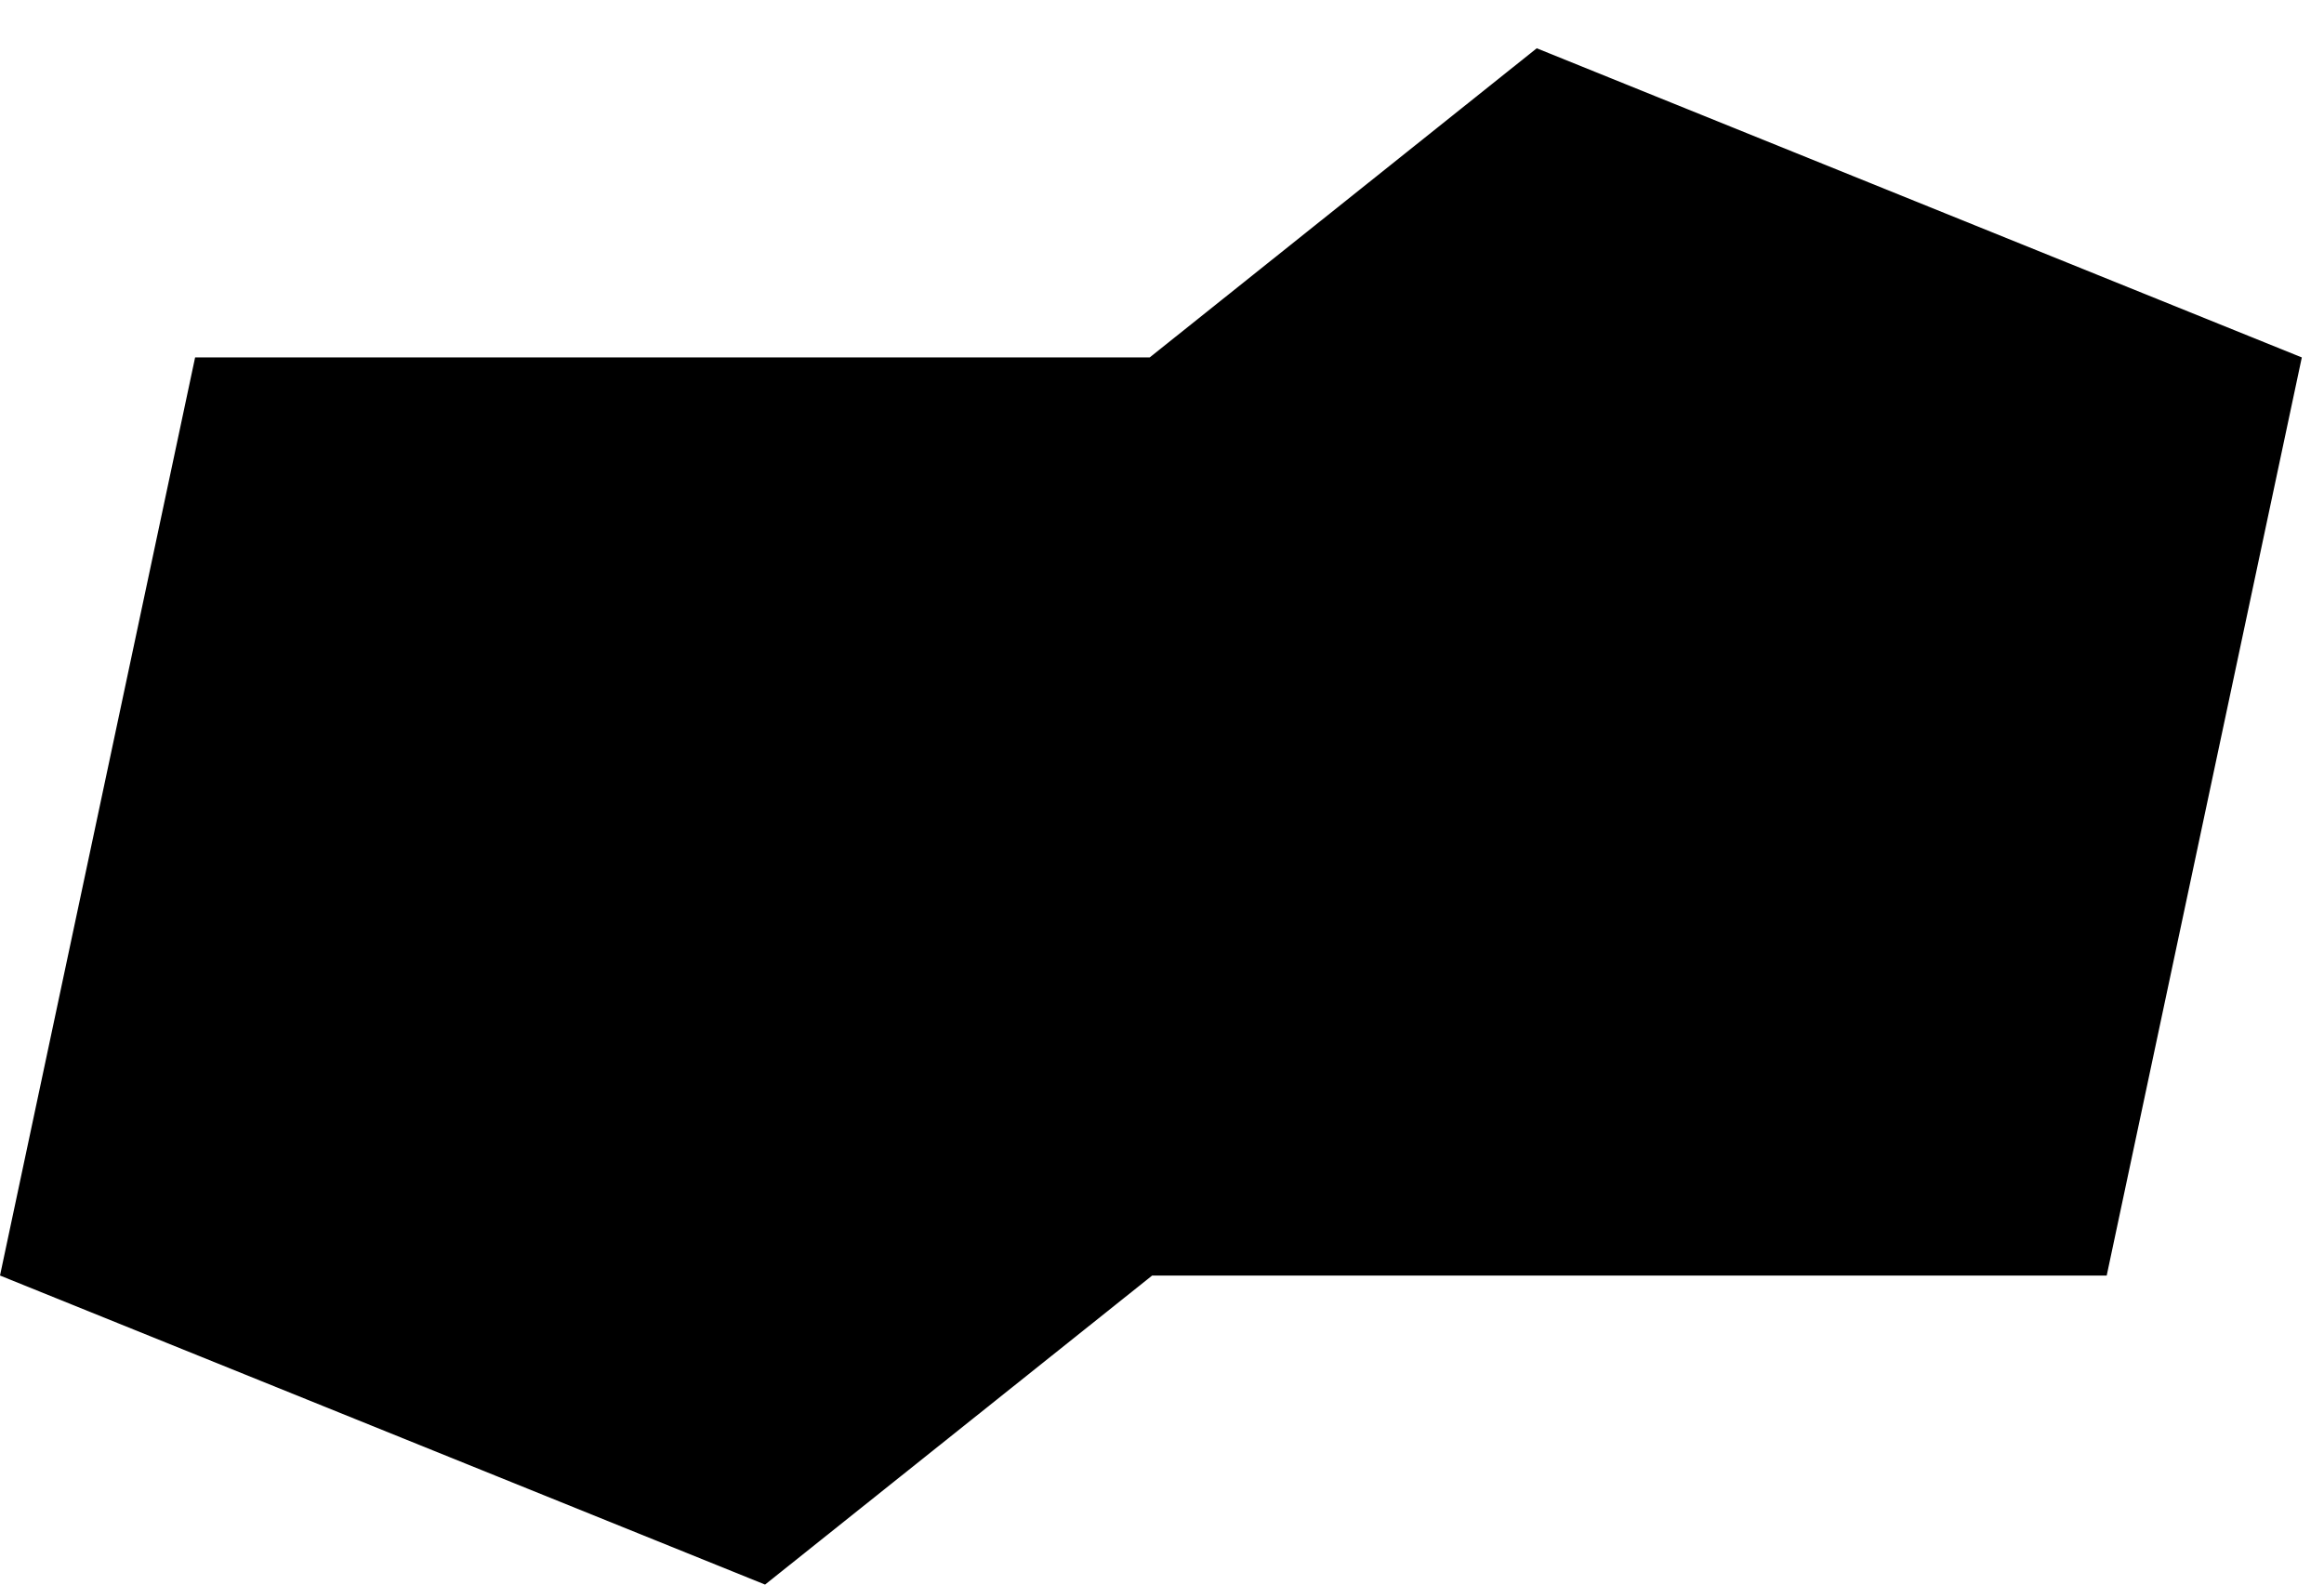<svg xmlns="http://www.w3.org/2000/svg" fill="none" viewBox="0 0 44 30" height="30" width="44">
<path fill="black" d="M43.58 6.767L29.095 0.914L21.767 6.767H3.694L0 24.149L14.485 30L21.814 24.149H39.886L43.58 6.767Z"></path>
</svg>
